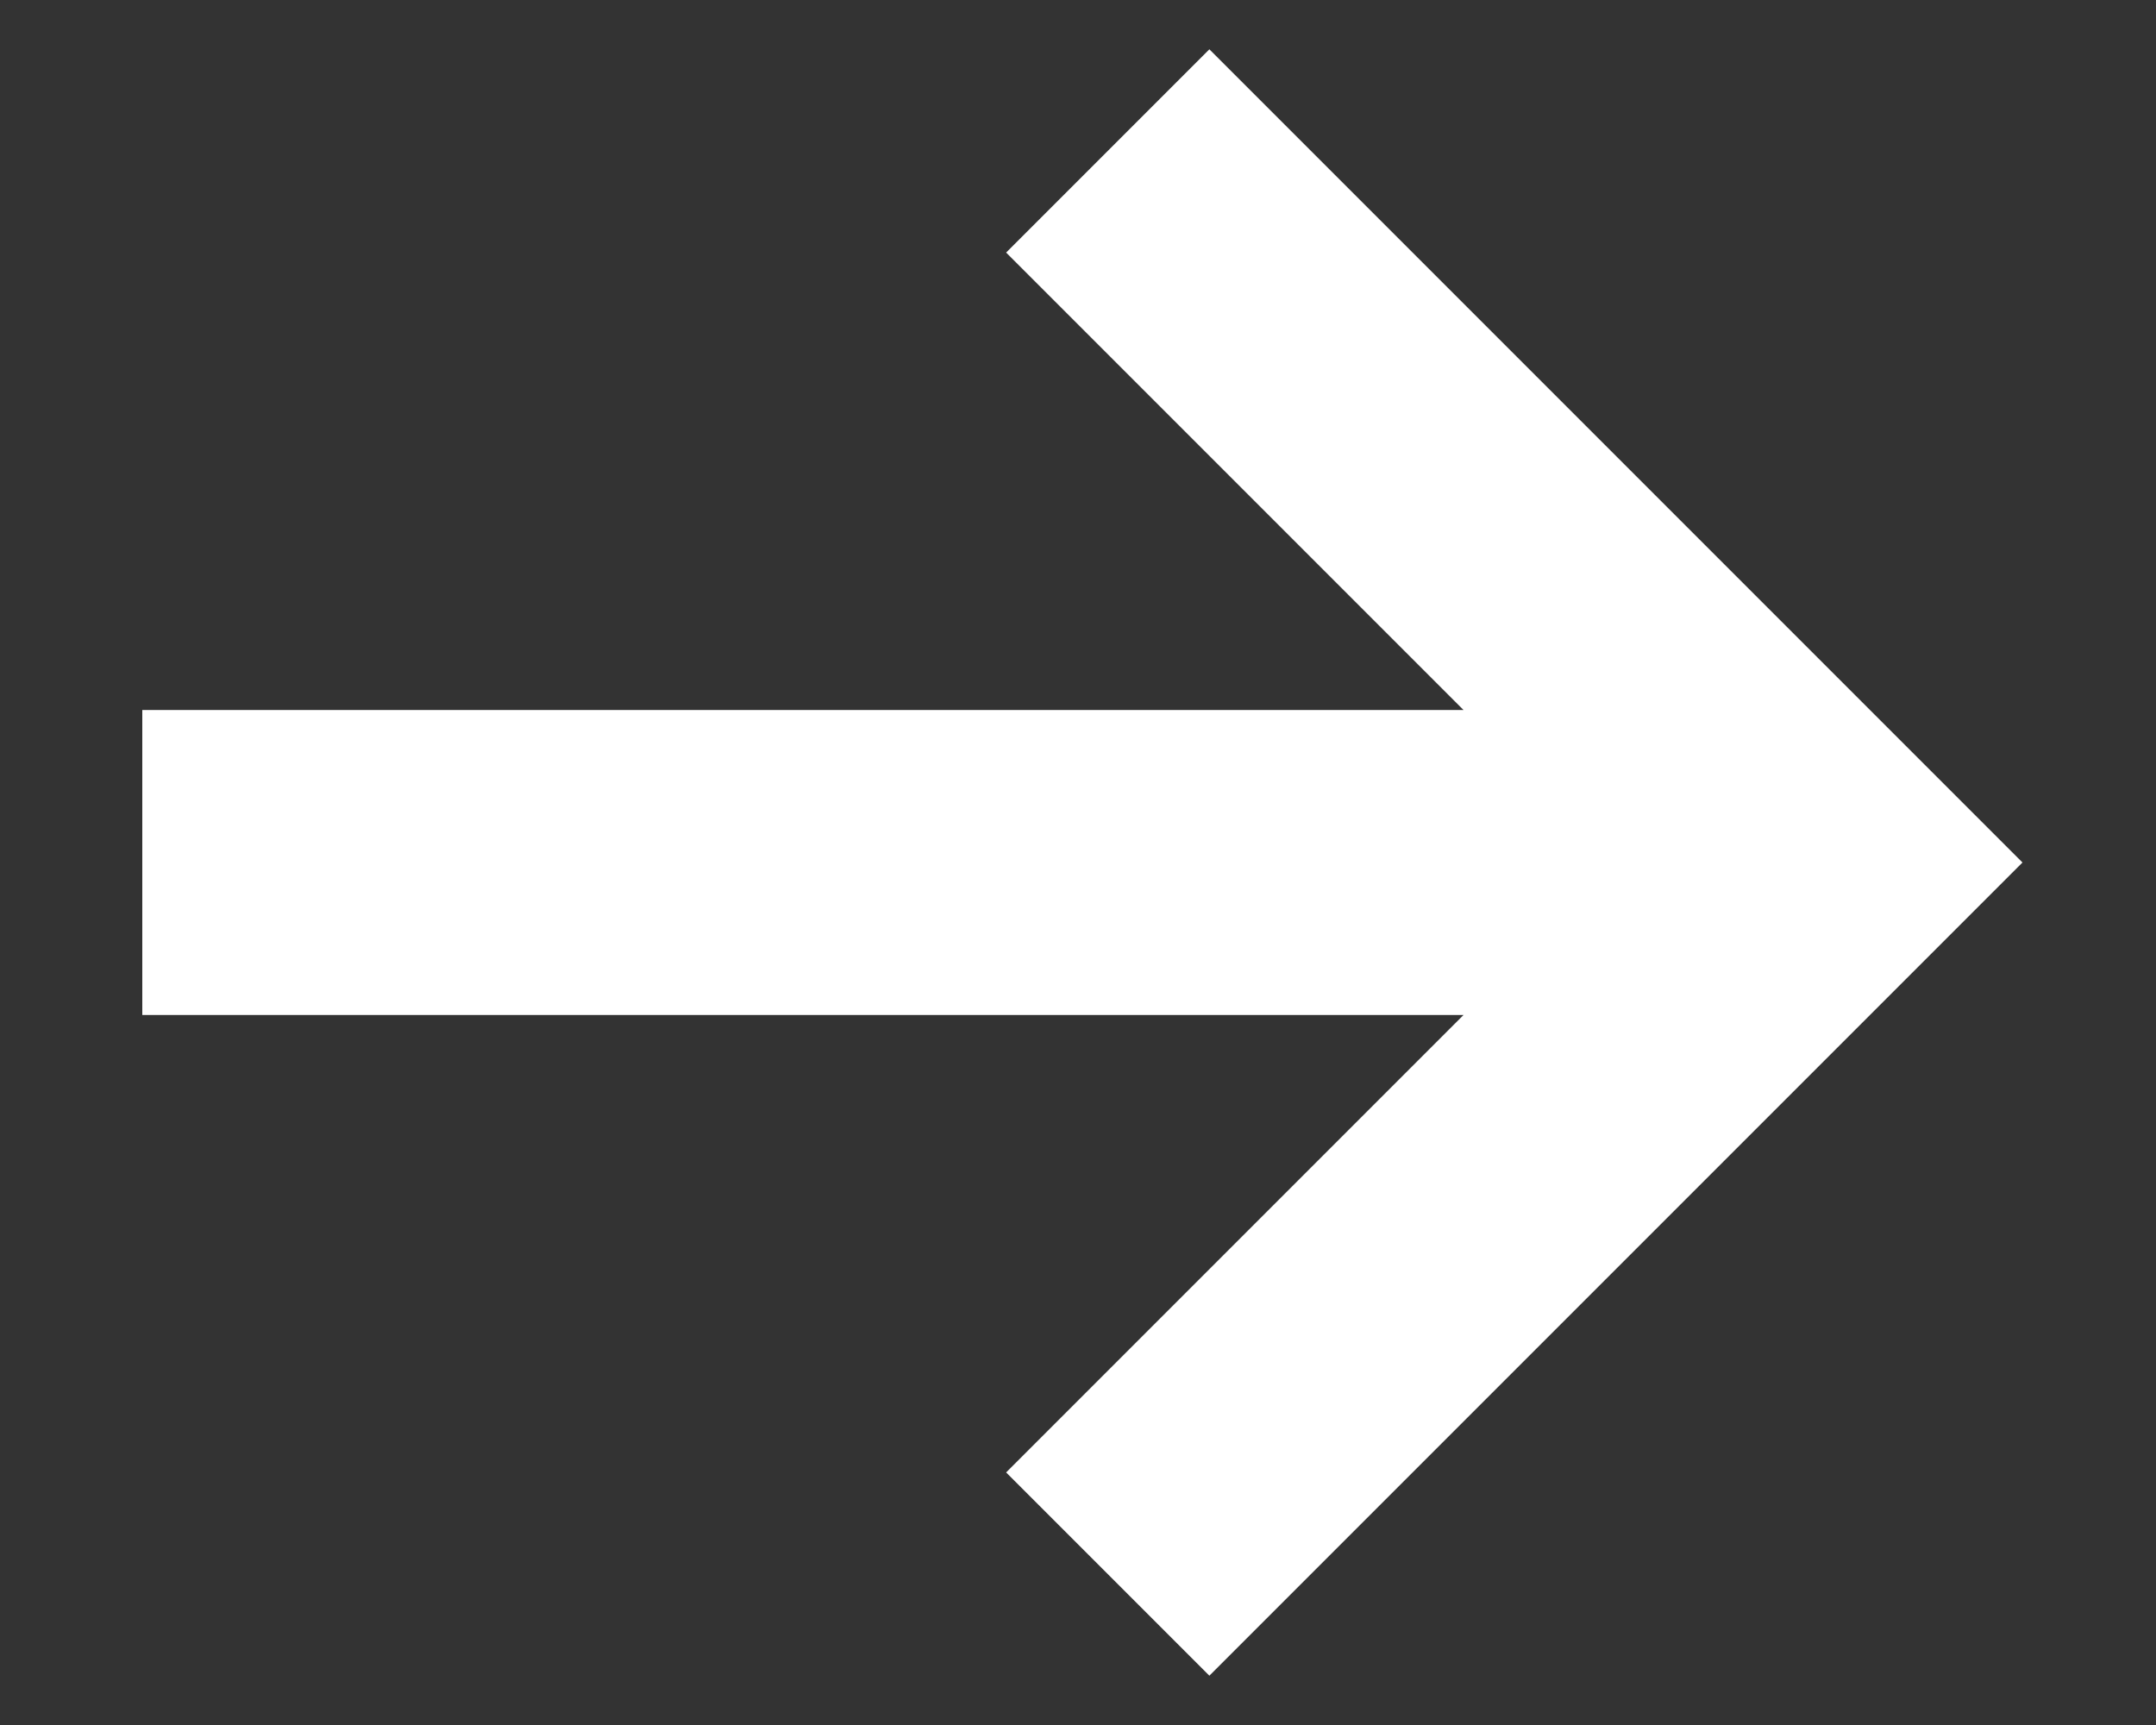 <?xml version="1.0" encoding="UTF-8"?> <svg xmlns="http://www.w3.org/2000/svg" width="15" height="12" viewBox="0 0 15 12" fill="none"><rect x="0" y="0" width="15" height="12" fill="#333333" stroke="none"/><path d="M8.414 0.343L7 1.757L10.182 4.939L0.99 4.939L0.99 7.061L10.182 7.061L7 10.243L8.414 11.657L14.071 6L8.414 0.343Z" fill="white"></path></svg> 